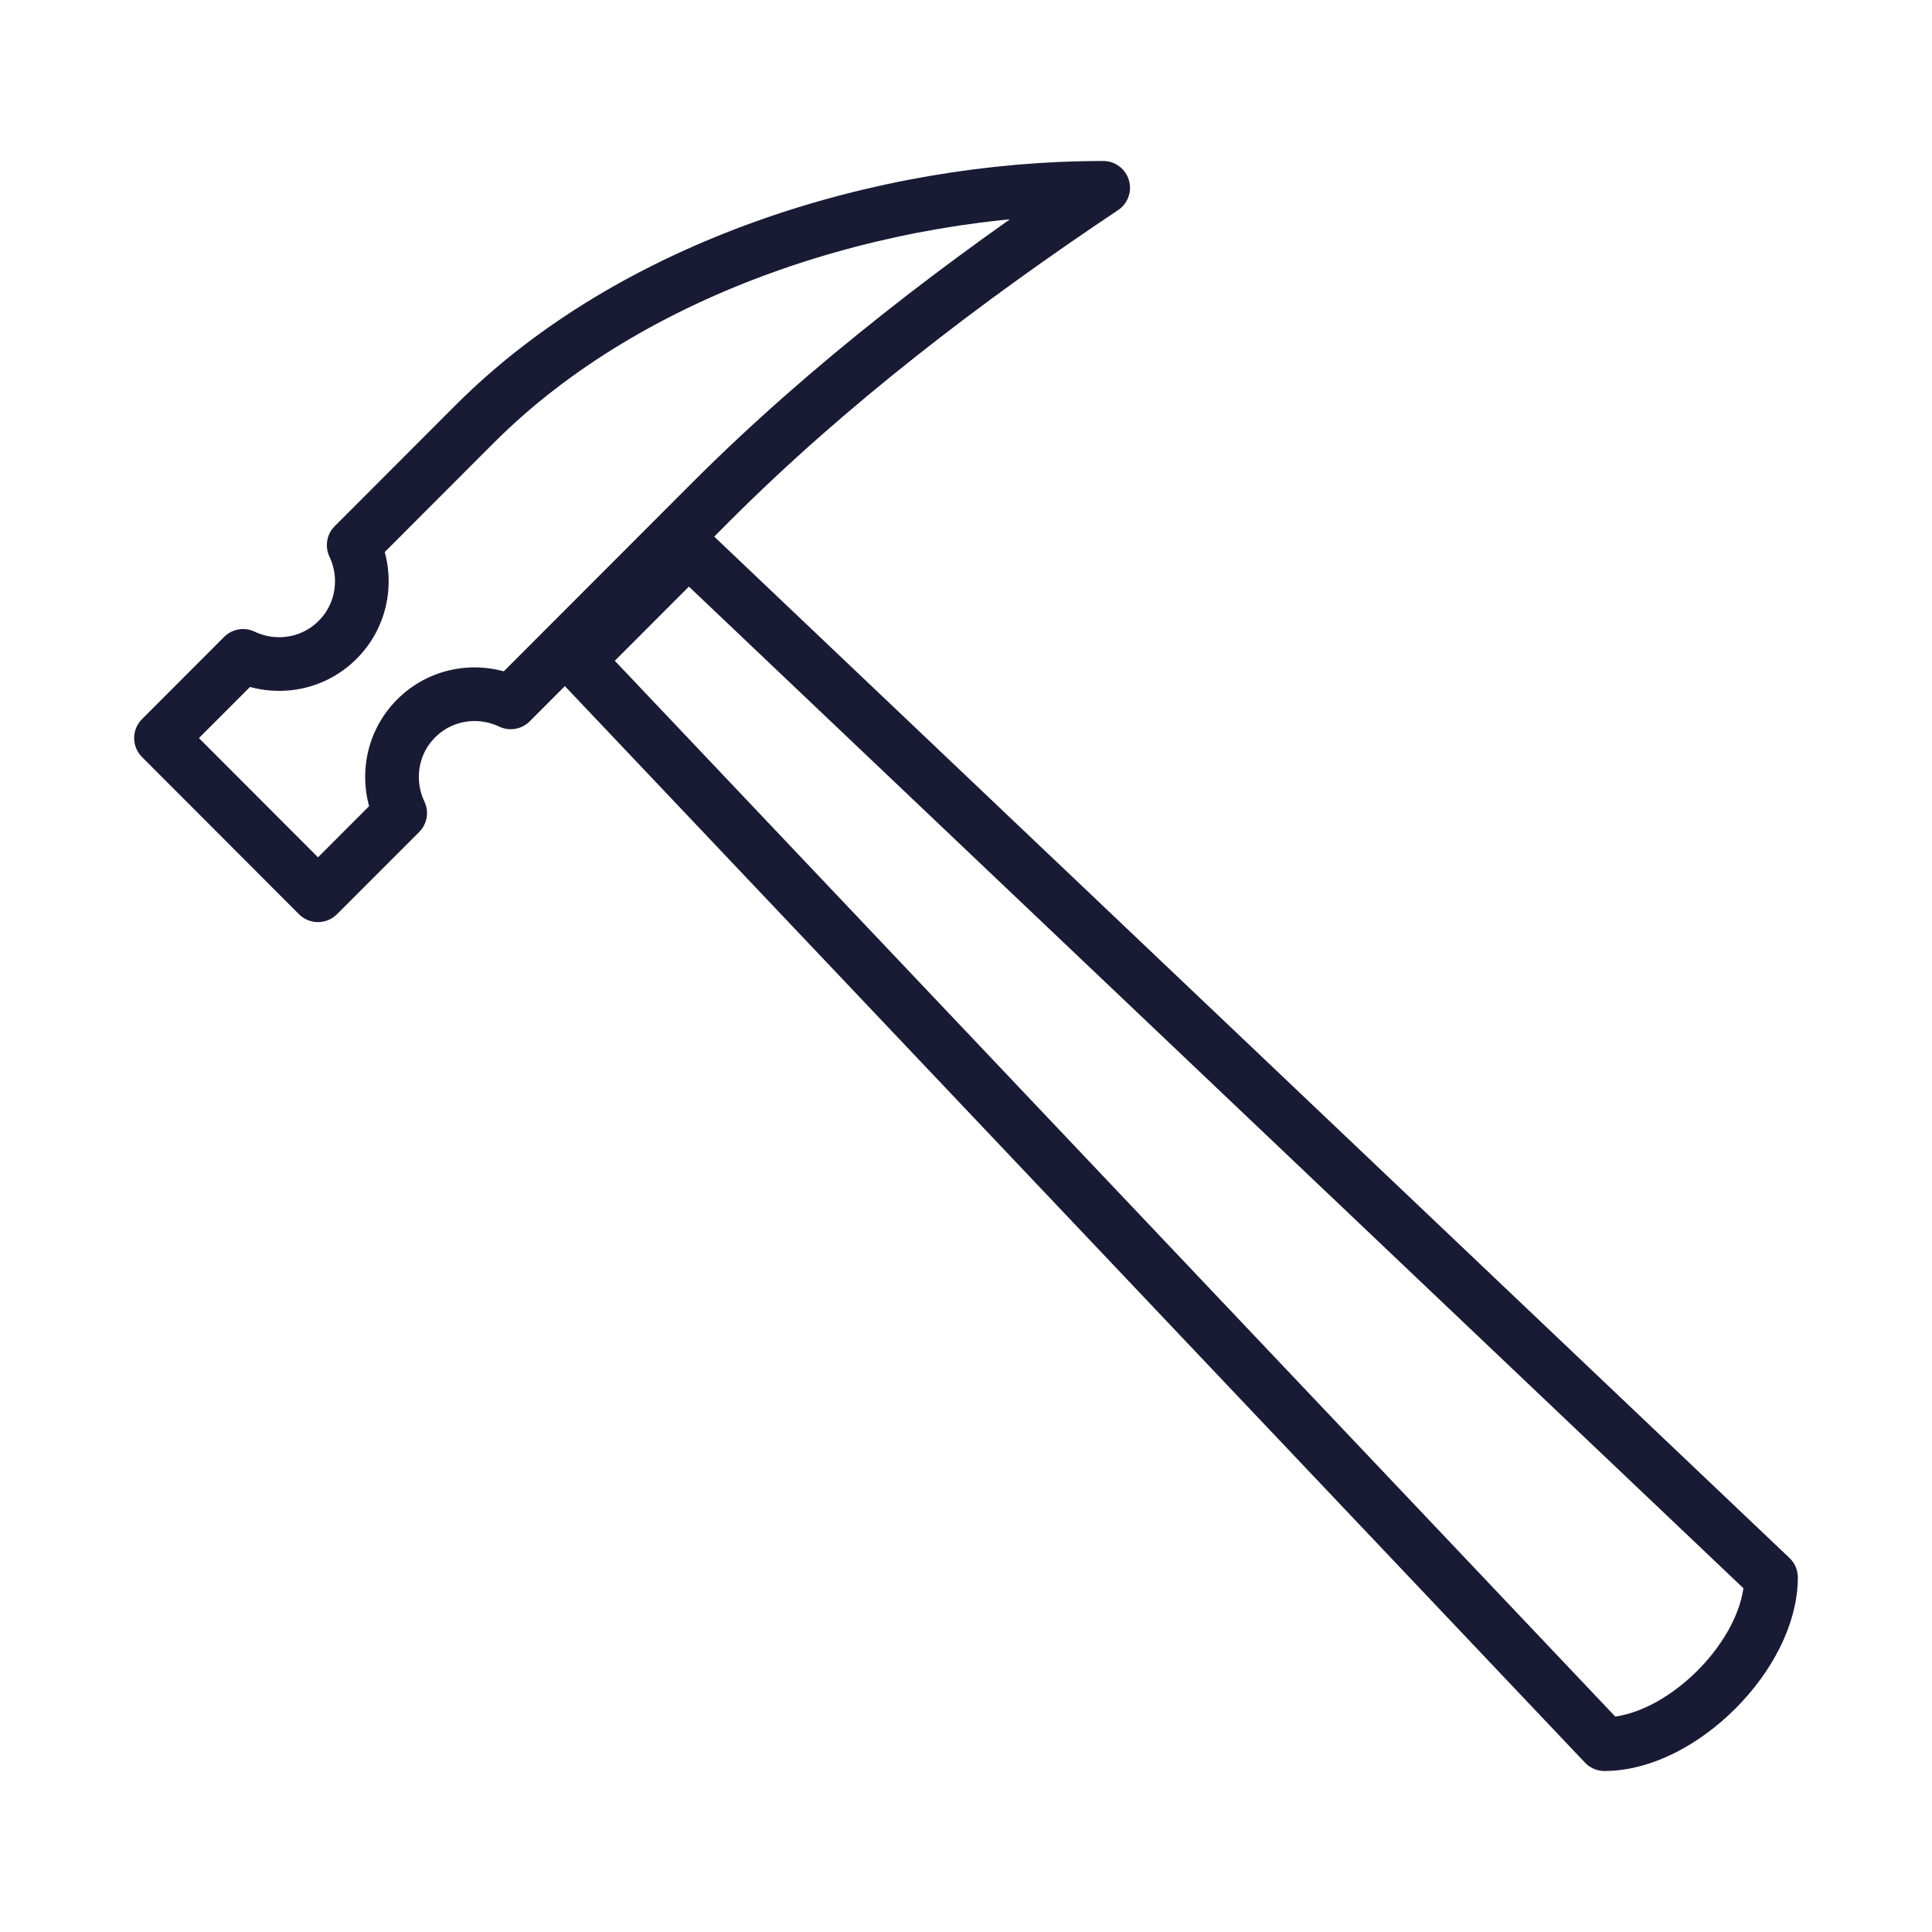 <svg xmlns="http://www.w3.org/2000/svg" width="72" height="72" viewBox="0 0 72 72">
    <g fill="none" fill-rule="evenodd">
        <g>
            <g>
                <g>
                    <g>
                        <path stroke="#191A33" stroke-linecap="round" stroke-linejoin="round" stroke-width="2" d="M59.793 65h0C62.65 65 66 61.646 66 58.786L25.655 20.464l-4.138 4.143L59.793 65h0z" transform="translate(-720 -2586) translate(0 2294) translate(720 287) translate(0 5)"/>
                        <path stroke="#191A33" stroke-linecap="round" stroke-linejoin="round" stroke-width="2" d="M17.704 15.788l-4.523 4.528c.548 1.154.356 2.573-.598 3.528-.954.955-2.37 1.148-3.523.599L6 27.506l5.85 5.858 3.063-3.063c-.548-1.154-.358-2.573.596-3.528.954-.955 2.37-1.145 3.523-.597l7.45-7.459c4.385-4.39 9.47-8.273 14.63-11.718-8.28 0-17.555 2.93-23.408 8.79h0z" transform="translate(-720 -2586) translate(0 2294) translate(720 287) translate(0 5)"/>
                        <path d="M0 0H72V72H0z" transform="translate(-720 -2586) translate(0 2294) translate(720 287) translate(0 5)"/>
                    </g>
                </g>
            </g>
        </g>
    </g>
</svg>
